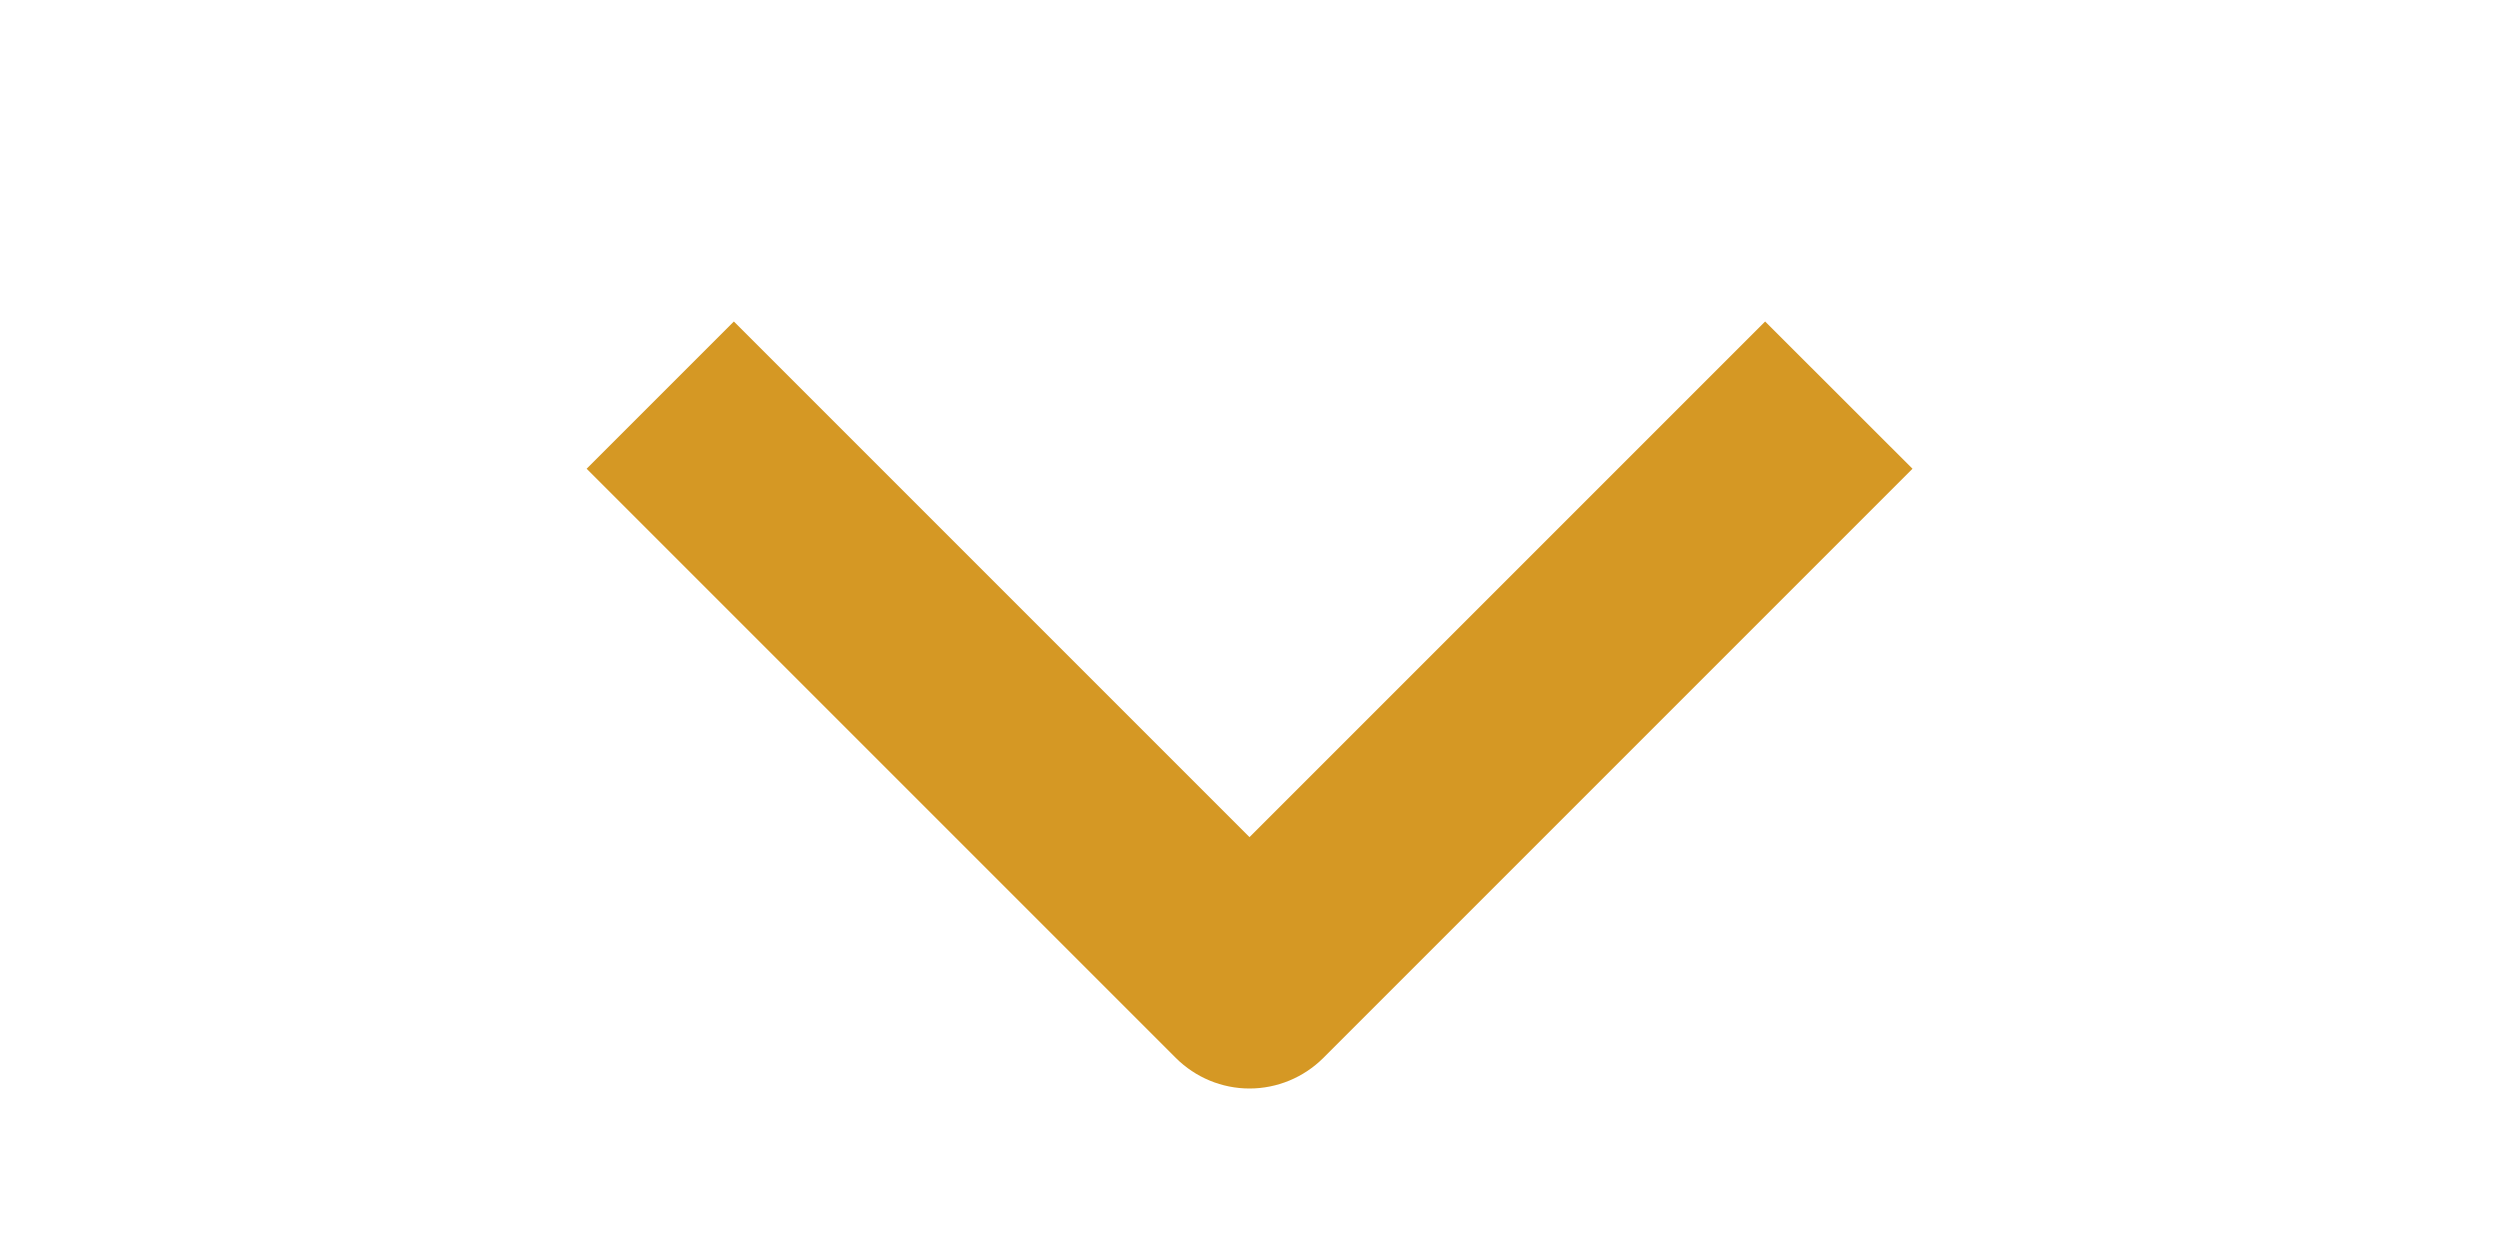 <svg width="20" height="10" viewBox="0 0 20 10" fill="none" xmlns="http://www.w3.org/2000/svg">
<g clip-path="url(#clip0_586_42)">
<path fill-rule="evenodd" clip-rule="evenodd" d="M9.407 8.464L4.693 3.75L5.871 2.572L9.996 6.697L14.121 2.572L15.3 3.75L10.586 8.464C10.429 8.62 10.217 8.708 9.996 8.708C9.775 8.708 9.564 8.62 9.407 8.464Z" fill="#D59824"/>
</g>
<defs>
<clipPath id="clip0_586_42">
<rect width="10" height="20" fill="white" transform="matrix(0 1 -1 0 20 0)"/>
</clipPath>
</defs>
</svg>
